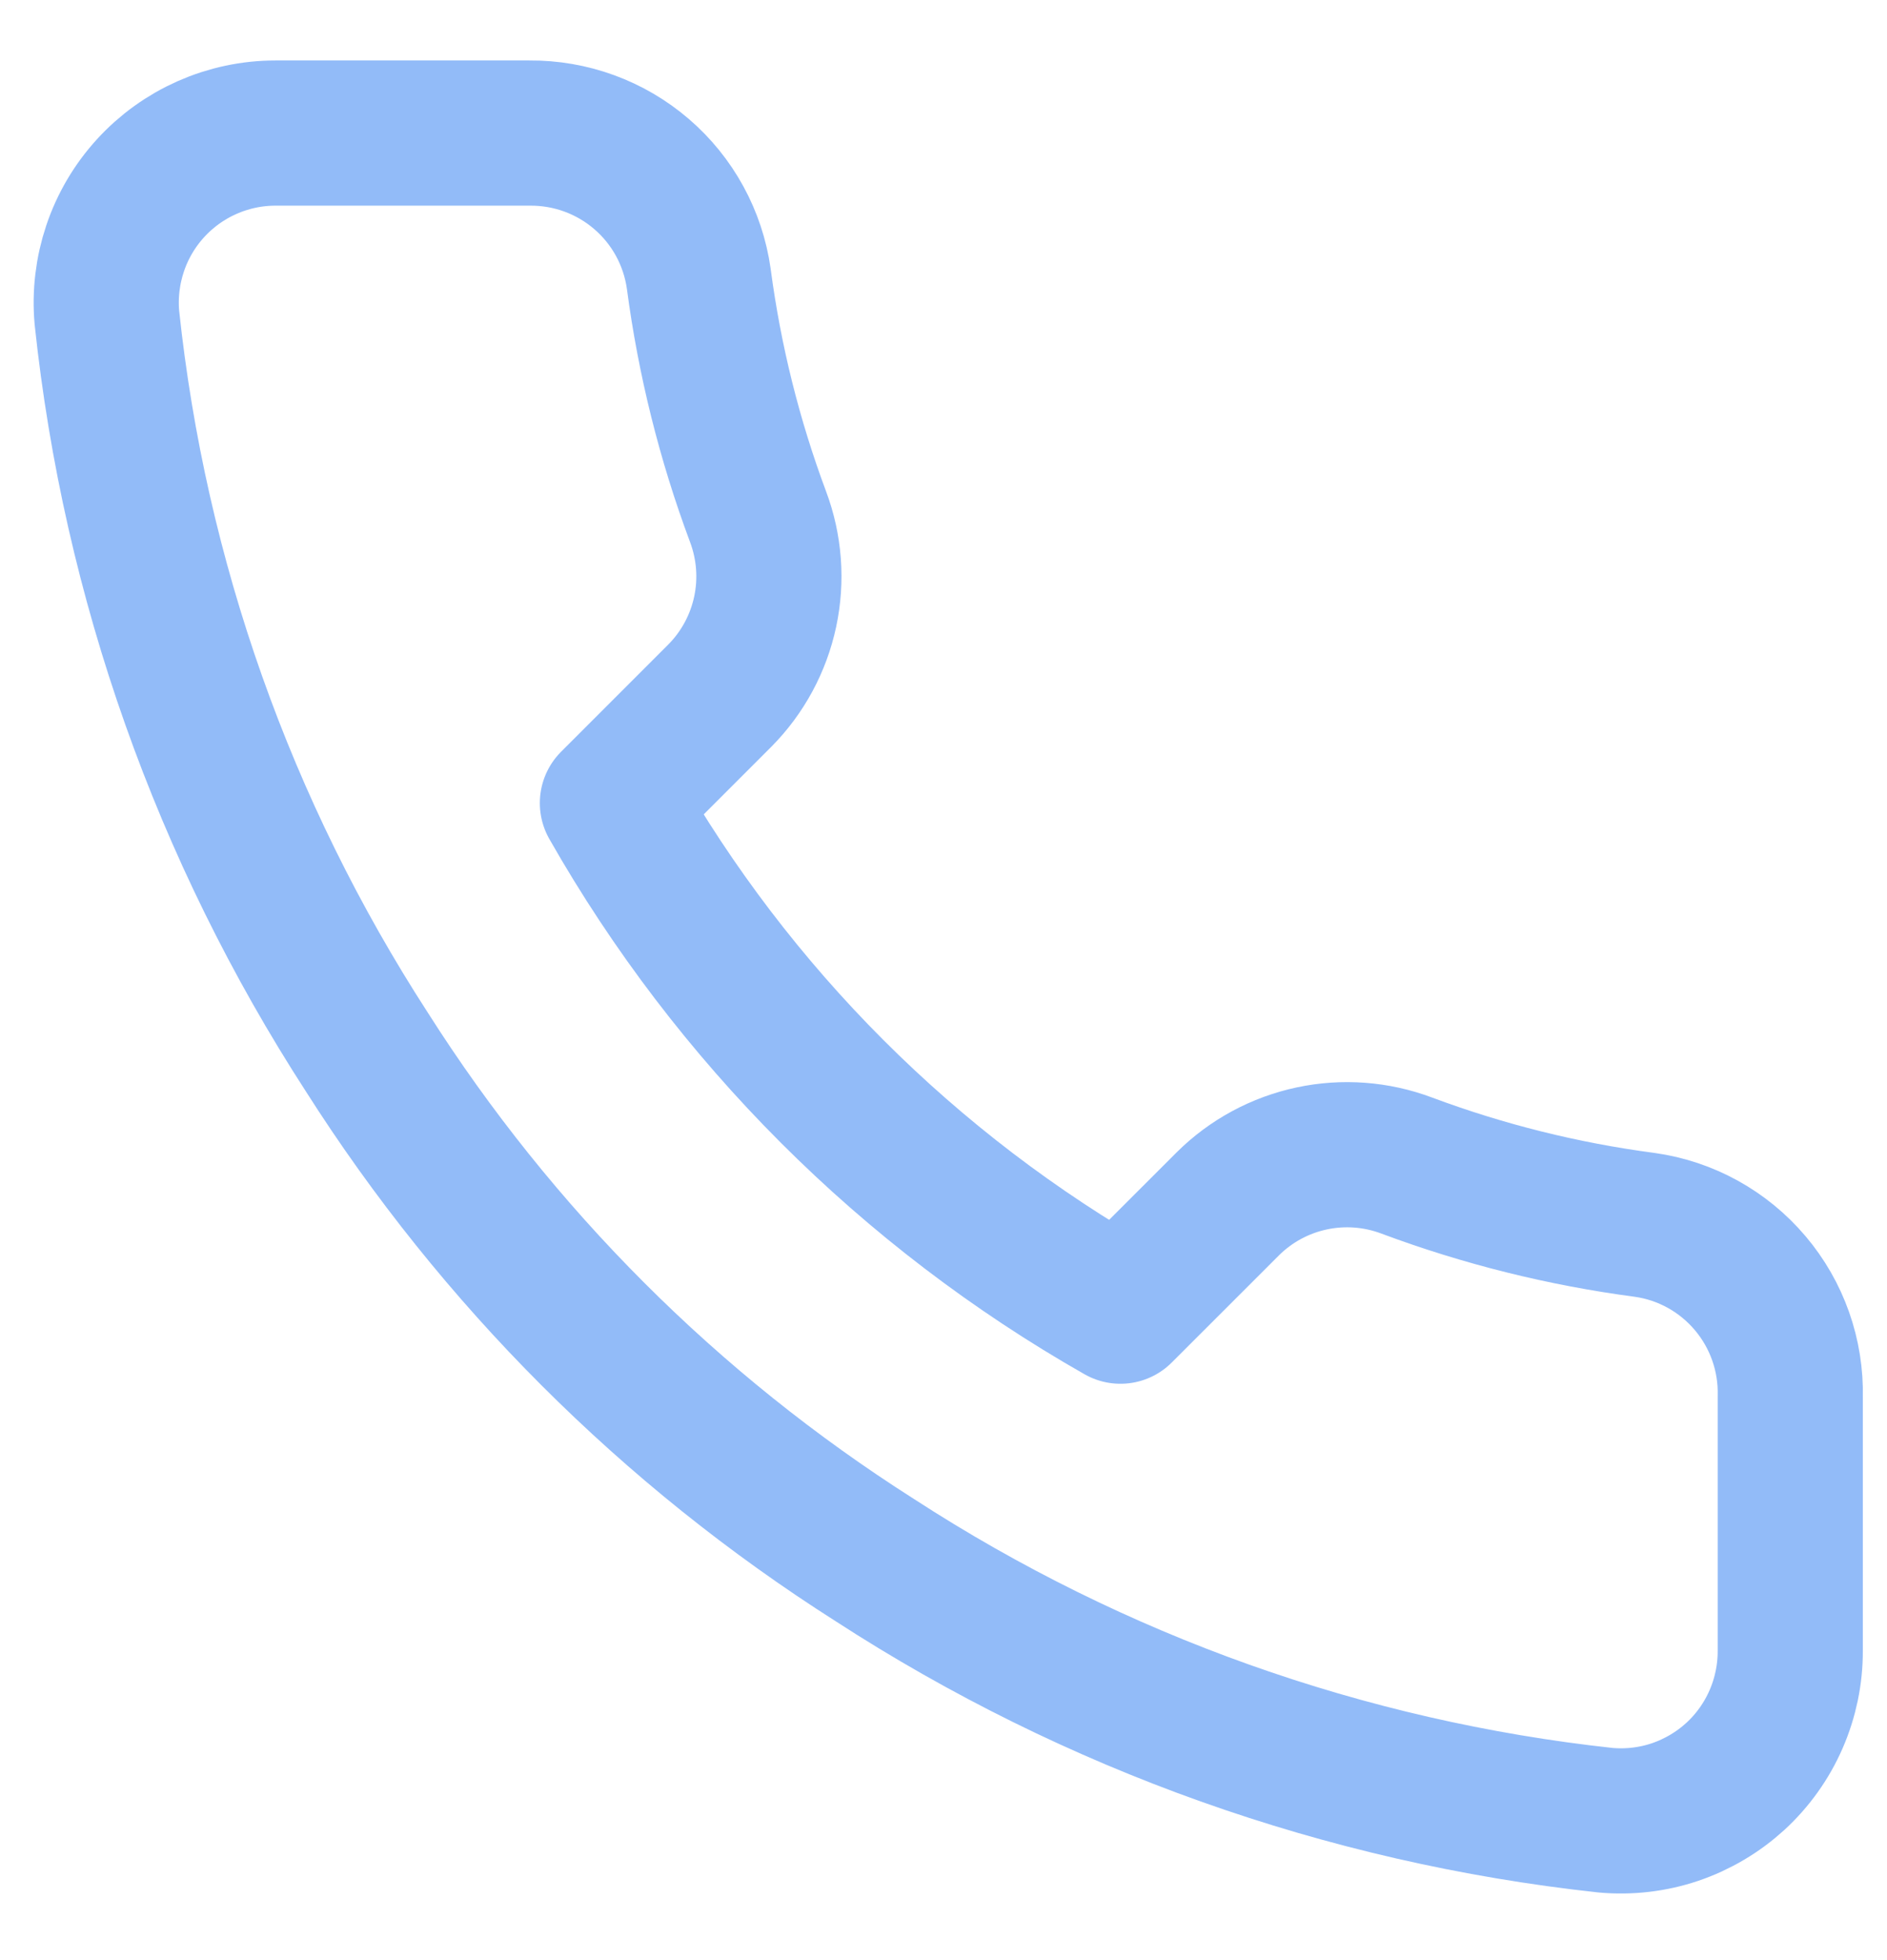 <svg width="26" height="27" viewBox="0 0 26 27" fill="none" xmlns="http://www.w3.org/2000/svg">
<path d="M24.667 19.24V22.74C24.668 23.065 24.601 23.386 24.471 23.684C24.341 23.982 24.15 24.249 23.911 24.469C23.671 24.688 23.389 24.855 23.081 24.96C22.773 25.064 22.447 25.102 22.123 25.073C18.533 24.683 15.085 23.456 12.055 21.491C9.236 19.7 6.846 17.31 5.055 14.492C3.083 11.448 1.856 7.983 1.473 4.376C1.444 4.054 1.483 3.729 1.586 3.422C1.689 3.115 1.855 2.833 2.074 2.593C2.292 2.354 2.558 2.163 2.854 2.032C3.151 1.901 3.471 1.833 3.795 1.833H7.295C7.861 1.828 8.41 2.028 8.839 2.397C9.269 2.766 9.549 3.279 9.628 3.84C9.776 4.96 10.05 6.06 10.445 7.118C10.602 7.536 10.636 7.99 10.543 8.426C10.45 8.862 10.234 9.263 9.92 9.58L8.438 11.062C10.099 13.982 12.518 16.401 15.438 18.061L16.92 16.58C17.237 16.266 17.638 16.05 18.074 15.957C18.51 15.864 18.964 15.898 19.382 16.055C20.44 16.45 21.54 16.724 22.66 16.872C23.227 16.951 23.744 17.237 24.114 17.674C24.484 18.11 24.681 18.668 24.667 19.24Z" stroke="#92BBF8" stroke-width="2" stroke-linecap="round" stroke-linejoin="round"/>
</svg>
